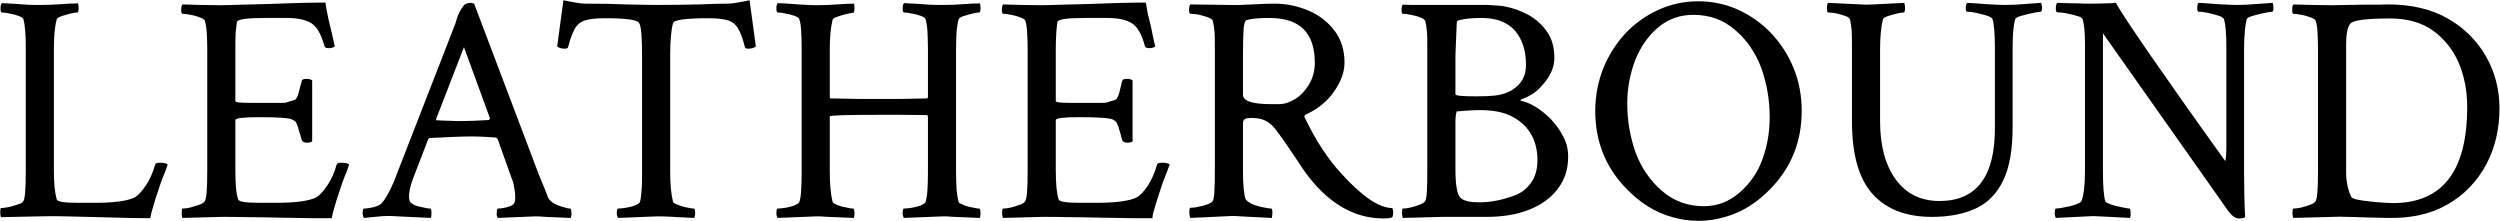 <?xml version="1.0" encoding="UTF-8"?> <svg xmlns="http://www.w3.org/2000/svg" xmlns:ooo="http://xml.openoffice.org/svg/export" xmlns:xlink="http://www.w3.org/1999/xlink" xmlns:presentation="http://sun.com/xmlns/staroffice/presentation" xmlns:smil="http://www.w3.org/2001/SMIL20/" xmlns:anim="urn:oasis:names:tc:opendocument:xmlns:animation:1.0" xmlns:svg="urn:oasis:names:tc:opendocument:xmlns:svg-compatible:1.0" version="1.2" width="96.02mm" height="8.5mm" viewBox="5194 10262 9602 850" preserveAspectRatio="xMidYMid" fill-rule="evenodd" stroke-width="28.222" stroke-linejoin="round" xml:space="preserve"> <defs class="EmbeddedBulletChars"> <g id="bullet-char-template-57356" transform="scale(0,-0)"> <path d="M 580,1141 L 1163,571 580,0 -4,571 580,1141 Z"></path> </g> <g id="bullet-char-template-57354" transform="scale(0,-0)"> <path d="M 8,1128 L 1137,1128 1137,0 8,0 8,1128 Z"></path> </g> <g id="bullet-char-template-10146" transform="scale(0,-0)"> <path d="M 174,0 L 602,739 174,1481 1456,739 174,0 Z M 1358,739 L 309,1346 659,739 1358,739 Z"></path> </g> <g id="bullet-char-template-10132" transform="scale(0,-0)"> <path d="M 2015,739 L 1276,0 717,0 1260,543 174,543 174,936 1260,936 717,1481 1274,1481 2015,739 Z"></path> </g> <g id="bullet-char-template-10007" transform="scale(0,-0)"> <path d="M 0,-2 C -7,14 -16,27 -25,37 L 356,567 C 262,823 215,952 215,954 215,979 228,992 255,992 264,992 276,990 289,987 310,991 331,999 354,1012 L 381,999 492,748 772,1049 836,1024 860,1049 C 881,1039 901,1025 922,1006 886,937 835,863 770,784 769,783 710,716 594,584 L 774,223 C 774,196 753,168 711,139 L 727,119 C 717,90 699,76 672,76 641,76 570,178 457,381 L 164,-76 C 142,-110 111,-127 72,-127 30,-127 9,-110 8,-76 1,-67 -2,-52 -2,-32 -2,-23 -1,-13 0,-2 Z"></path> </g> <g id="bullet-char-template-10004" transform="scale(0,-0)"> <path d="M 285,-33 C 182,-33 111,30 74,156 52,228 41,333 41,471 41,549 55,616 82,672 116,743 169,778 240,778 293,778 328,747 346,684 L 369,508 C 377,444 397,411 428,410 L 1163,1116 C 1174,1127 1196,1133 1229,1133 1271,1133 1292,1118 1292,1087 L 1292,965 C 1292,929 1282,901 1262,881 L 442,47 C 390,-6 338,-33 285,-33 Z"></path> </g> <g id="bullet-char-template-9679" transform="scale(0,-0)"> <path d="M 813,0 C 632,0 489,54 383,161 276,268 223,411 223,592 223,773 276,916 383,1023 489,1130 632,1184 813,1184 992,1184 1136,1130 1245,1023 1353,916 1407,772 1407,592 1407,412 1353,268 1245,161 1136,54 992,0 813,0 Z"></path> </g> <g id="bullet-char-template-8226" transform="scale(0,-0)"> <path d="M 346,457 C 273,457 209,483 155,535 101,586 74,649 74,723 74,796 101,859 155,911 209,963 273,989 346,989 419,989 480,963 531,910 582,859 608,796 608,723 608,648 583,586 532,535 482,483 420,457 346,457 Z"></path> </g> <g id="bullet-char-template-8211" transform="scale(0,-0)"> <path d="M -4,459 L 1135,459 1135,606 -4,606 -4,459 Z"></path> </g> <g id="bullet-char-template-61548" transform="scale(0,-0)"> <path d="M 173,740 C 173,903 231,1043 346,1159 462,1274 601,1332 765,1332 928,1332 1067,1274 1183,1159 1299,1043 1357,903 1357,740 1357,577 1299,437 1183,322 1067,206 928,148 765,148 601,148 462,206 346,322 231,437 173,577 173,740 Z"></path> </g> </defs> <g class="Page"> <g class="Group"> <g class="com.sun.star.drawing.ClosedBezierShape"> <g id="id3"> <rect class="BoundingBox" stroke="none" fill="none" x="5194" y="10274" width="646" height="828"></rect> <path fill="rgb(0,0,0)" stroke="none" d="M 5771,11100 C 5728,11100 5661,11099 5570,11096 5525,11095 5484,11094 5446,11093 5409,11092 5377,11092 5348,11093 L 5198,11096 C 5196,11094 5195,11087 5195,11077 5195,11066 5196,11061 5198,11061 5207,11061 5217,11059 5229,11057 5241,11054 5252,11051 5263,11047 5275,11044 5281,11039 5284,11034 5290,11025 5293,10986 5293,10918 L 5293,10449 C 5293,10394 5290,10357 5284,10336 5282,10331 5276,10327 5265,10323 5255,10319 5243,10316 5231,10314 5218,10311 5208,10310 5201,10310 5198,10310 5196,10305 5196,10294 5196,10284 5198,10277 5201,10274 5208,10274 5221,10275 5239,10276 5256,10277 5276,10278 5296,10280 5317,10281 5335,10281 5350,10281 5376,10281 5403,10280 5429,10278 5456,10276 5477,10275 5494,10275 5495,10282 5496,10288 5496,10293 5496,10304 5494,10310 5491,10310 5486,10310 5477,10311 5465,10314 5453,10317 5441,10321 5430,10324 5420,10328 5413,10332 5412,10336 5404,10364 5401,10403 5401,10451 L 5401,10919 C 5401,10963 5404,10999 5412,11028 5414,11037 5442,11041 5496,11041 L 5556,11041 C 5632,11041 5684,11034 5712,11020 5724,11013 5738,10998 5753,10976 5769,10953 5781,10926 5790,10894 5792,10889 5797,10887 5807,10887 5823,10887 5833,10889 5838,10894 5836,10901 5832,10911 5827,10925 5821,10938 5816,10952 5811,10966 5806,10980 5802,10992 5799,11002 5794,11017 5788,11034 5783,11053 5777,11072 5773,11088 5771,11100 Z "></path> </g> </g> <g class="com.sun.star.drawing.ClosedBezierShape"> <g id="id4"> <rect class="BoundingBox" stroke="none" fill="none" x="5890" y="10271" width="647" height="831"></rect> <path fill="rgb(0,0,0)" stroke="none" d="M 6468,11100 C 6448,11100 6421,11100 6387,11100 6354,11099 6314,11099 6269,11098 6223,11097 6182,11096 6145,11096 6107,11095 6074,11095 6045,11095 L 5895,11099 C 5893,11096 5892,11090 5892,11079 5892,11068 5893,11063 5895,11063 5903,11063 5913,11062 5925,11059 5938,11056 5949,11052 5960,11048 5972,11044 5978,11039 5981,11034 5987,11025 5990,10987 5990,10918 L 5990,10449 C 5990,10425 5989,10404 5988,10386 5987,10368 5984,10353 5981,10342 5979,10337 5973,10333 5962,10329 5951,10325 5939,10321 5926,10319 5913,10316 5903,10315 5895,10315 5892,10315 5890,10310 5890,10300 5890,10289 5892,10282 5895,10279 5917,10280 5940,10280 5964,10281 5989,10281 6015,10282 6043,10282 6062,10282 6088,10281 6120,10280 6152,10279 6191,10278 6236,10277 6283,10275 6323,10274 6357,10273 6392,10272 6420,10272 6444,10272 6445,10283 6448,10297 6451,10313 6454,10329 6458,10347 6463,10366 6468,10386 6471,10402 6474,10414 6477,10427 6479,10435 6480,10440 6475,10444 6468,10447 6457,10447 6446,10447 6441,10444 6440,10438 6427,10392 6410,10363 6388,10350 6365,10337 6335,10331 6296,10331 L 6213,10331 C 6141,10331 6105,10336 6104,10347 6102,10357 6101,10371 6099,10388 6098,10405 6098,10427 6098,10451 L 6098,10650 C 6098,10655 6115,10657 6151,10657 L 6217,10657 6274,10657 C 6284,10657 6291,10657 6295,10655 6300,10653 6309,10651 6322,10647 6330,10646 6337,10636 6341,10618 6346,10600 6350,10585 6353,10573 6354,10567 6360,10565 6372,10565 6382,10565 6389,10567 6393,10571 L 6393,10805 C 6389,10808 6383,10810 6373,10810 6362,10810 6356,10807 6353,10800 6350,10788 6347,10779 6344,10770 6342,10762 6340,10755 6338,10749 6334,10738 6331,10731 6329,10729 6327,10728 6323,10725 6318,10722 6307,10715 6263,10712 6187,10712 6127,10712 6098,10716 6098,10723 L 6098,10915 C 6098,10969 6101,11007 6109,11028 6111,11037 6139,11041 6193,11041 L 6253,11041 C 6329,11041 6381,11034 6409,11020 6421,11013 6435,10998 6450,10976 6466,10953 6478,10926 6487,10894 6489,10889 6494,10887 6504,10887 6520,10887 6530,10889 6535,10894 6533,10901 6529,10911 6524,10925 6518,10938 6513,10952 6508,10966 6503,10980 6499,10992 6496,11002 6491,11017 6485,11034 6480,11053 6474,11072 6470,11088 6468,11100 Z "></path> </g> </g> <g class="com.sun.star.drawing.ClosedBezierShape"> <g id="id5"> <rect class="BoundingBox" stroke="none" fill="none" x="6587" y="10272" width="803" height="828"></rect> <path fill="rgb(0,0,0)" stroke="none" d="M 6592,11099 C 6589,11096 6587,11089 6587,11080 6587,11069 6589,11063 6592,11063 6602,11063 6615,11061 6631,11057 6647,11053 6657,11047 6663,11039 6672,11028 6681,11013 6691,10994 6701,10974 6711,10951 6721,10923 L 6937,10368 C 6942,10356 6945,10347 6946,10342 6948,10337 6949,10333 6950,10329 6951,10325 6954,10319 6958,10310 6964,10298 6970,10289 6976,10282 6981,10276 6991,10273 7004,10273 L 7015,10276 7263,10931 C 7271,10950 7278,10967 7284,10982 7290,10997 7295,11010 7299,11021 7303,11029 7310,11036 7321,11043 7332,11049 7344,11054 7356,11057 7368,11061 7377,11063 7384,11063 7387,11063 7389,11071 7389,11087 7389,11088 7388,11090 7388,11092 7388,11094 7387,11096 7386,11099 7345,11097 7313,11096 7290,11095 7267,11093 7254,11093 7250,11093 L 7106,11099 C 7103,11096 7101,11089 7102,11079 7102,11068 7104,11063 7107,11063 7117,11063 7129,11061 7144,11057 7159,11053 7168,11047 7170,11041 7171,11037 7172,11034 7172,11031 7173,11027 7173,11024 7173,11021 7173,11010 7172,10997 7169,10983 7167,10968 7164,10957 7160,10949 L 7105,10795 C 7102,10792 7100,10790 7097,10790 7065,10788 7034,10786 7003,10786 6981,10786 6958,10787 6932,10788 6906,10789 6877,10791 6845,10792 L 6839,10796 6786,10933 C 6778,10953 6772,10971 6769,10985 6766,10999 6765,11010 6765,11018 6765,11030 6768,11038 6775,11043 6782,11049 6794,11054 6811,11057 6827,11061 6839,11063 6847,11063 6849,11063 6851,11068 6851,11078 6851,11088 6851,11095 6849,11099 L 6721,11093 C 6698,11091 6676,11091 6654,11093 6632,11095 6611,11097 6592,11099 Z M 6960,10727 C 6997,10727 7034,10725 7072,10723 L 7076,10717 6976,10443 6869,10719 C 6869,10723 6870,10724 6871,10724 6893,10725 6911,10726 6925,10726 6940,10727 6951,10727 6960,10727 Z "></path> </g> </g> <g class="com.sun.star.drawing.ClosedBezierShape"> <g id="id6"> <rect class="BoundingBox" stroke="none" fill="none" x="7334" y="10262" width="764" height="838"></rect> <path fill="rgb(0,0,0)" stroke="none" d="M 7568,11099 C 7565,11095 7563,11089 7563,11080 7563,11069 7565,11063 7568,11063 7576,11063 7586,11062 7598,11060 7611,11058 7622,11055 7633,11051 7644,11046 7650,11042 7652,11038 7655,11027 7657,11012 7658,10993 7660,10975 7660,10953 7660,10928 L 7660,10478 C 7660,10406 7657,10364 7649,10351 7643,10338 7599,10332 7515,10332 7484,10332 7459,10335 7442,10340 7425,10345 7411,10356 7402,10372 7393,10388 7384,10411 7376,10443 7375,10447 7370,10449 7364,10449 7350,10449 7340,10446 7334,10440 L 7358,10263 C 7376,10267 7392,10270 7406,10272 7420,10275 7432,10276 7443,10276 7503,10276 7555,10277 7601,10279 7646,10280 7684,10281 7715,10281 7778,10281 7833,10280 7879,10279 7925,10277 7961,10276 7988,10276 7998,10276 8011,10275 8025,10272 8039,10270 8055,10267 8073,10263 L 8097,10440 C 8091,10446 8081,10449 8067,10449 8060,10449 8056,10447 8055,10443 8047,10411 8039,10388 8029,10372 8020,10356 8006,10345 7989,10340 7972,10335 7947,10332 7916,10332 7829,10332 7783,10338 7779,10351 7772,10376 7768,10418 7768,10475 L 7768,10923 C 7768,10971 7772,11009 7779,11038 7781,11041 7787,11045 7798,11049 7809,11053 7820,11057 7833,11059 7845,11062 7854,11063 7859,11063 7862,11063 7864,11069 7864,11081 7864,11086 7863,11092 7861,11099 7820,11097 7787,11096 7763,11094 7739,11093 7724,11093 7717,11093 L 7568,11099 Z "></path> </g> </g> <g class="com.sun.star.drawing.ClosedBezierShape"> <g id="id7"> <rect class="BoundingBox" stroke="none" fill="none" x="8176" y="10274" width="785" height="826"></rect> <path fill="rgb(0,0,0)" stroke="none" d="M 8181,11099 C 8178,11096 8176,11089 8176,11080 8176,11069 8178,11063 8181,11063 8189,11063 8198,11062 8211,11060 8223,11058 8235,11055 8246,11051 8256,11046 8263,11042 8264,11038 8268,11027 8270,11012 8271,10994 8272,10975 8273,10953 8273,10928 L 8273,10446 C 8273,10421 8272,10399 8271,10380 8270,10361 8268,10347 8264,10336 8263,10331 8256,10327 8246,10323 8235,10319 8223,10316 8211,10314 8198,10311 8189,10310 8181,10310 8178,10310 8176,10305 8176,10294 8176,10284 8178,10278 8181,10274 8189,10274 8201,10275 8219,10276 8237,10277 8256,10279 8277,10280 8297,10281 8315,10282 8330,10282 8356,10282 8383,10281 8409,10279 8436,10277 8457,10276 8474,10276 8475,10279 8476,10286 8476,10296 8475,10306 8474,10311 8471,10311 8466,10311 8458,10313 8445,10316 8433,10319 8421,10322 8411,10326 8400,10329 8394,10333 8392,10337 8385,10365 8381,10404 8381,10452 L 8381,10636 8383,10640 C 8424,10641 8460,10641 8491,10642 8523,10642 8549,10642 8572,10642 8596,10642 8623,10642 8654,10642 8684,10641 8718,10641 8755,10640 8757,10638 8758,10637 8758,10635 L 8758,10446 C 8758,10421 8757,10399 8756,10380 8755,10361 8752,10347 8749,10336 8748,10331 8741,10327 8731,10323 8720,10319 8708,10316 8696,10314 8683,10311 8674,10310 8666,10310 8663,10310 8661,10305 8661,10294 8661,10284 8663,10277 8666,10274 8673,10274 8685,10275 8703,10276 8721,10277 8741,10278 8762,10280 8783,10281 8801,10281 8816,10281 8843,10281 8869,10280 8894,10278 8920,10276 8941,10275 8958,10275 8959,10282 8960,10288 8960,10293 8960,10304 8958,10310 8955,10310 8950,10310 8941,10311 8929,10314 8917,10317 8905,10321 8894,10324 8884,10328 8877,10332 8876,10336 8872,10349 8870,10365 8868,10384 8867,10403 8866,10426 8866,10451 L 8866,10923 C 8866,10948 8867,10971 8868,10990 8870,11009 8872,11025 8876,11038 8877,11042 8884,11045 8894,11049 8905,11054 8917,11057 8929,11059 8941,11062 8950,11063 8955,11063 8958,11063 8960,11069 8960,11082 8960,11087 8959,11092 8958,11099 8916,11097 8884,11096 8860,11095 8837,11093 8822,11093 8816,11093 L 8666,11099 C 8663,11096 8661,11089 8661,11078 8661,11068 8663,11063 8666,11063 8674,11063 8683,11062 8696,11060 8708,11058 8720,11055 8731,11051 8741,11046 8748,11042 8749,11038 8752,11027 8755,11012 8756,10994 8757,10975 8758,10953 8758,10928 L 8758,10709 8755,10704 C 8716,10704 8682,10703 8651,10703 L 8572,10703 C 8444,10703 8381,10705 8381,10709 L 8381,10923 C 8381,10971 8385,11010 8392,11038 8394,11042 8400,11045 8411,11050 8421,11054 8433,11057 8445,11059 8458,11062 8466,11063 8471,11063 8474,11063 8475,11068 8476,11078 8476,11088 8475,11095 8474,11099 8432,11097 8400,11096 8376,11095 8352,11093 8337,11093 8330,11093 L 8181,11099 Z "></path> </g> </g> <g class="com.sun.star.drawing.ClosedBezierShape"> <g id="id8"> <rect class="BoundingBox" stroke="none" fill="none" x="9041" y="10271" width="647" height="831"></rect> <path fill="rgb(0,0,0)" stroke="none" d="M 9620,11100 C 9599,11100 9572,11100 9539,11100 9505,11099 9466,11099 9420,11098 9375,11097 9333,11096 9296,11096 9259,11095 9226,11095 9197,11095 L 9047,11099 C 9044,11096 9043,11090 9043,11079 9043,11068 9044,11063 9047,11063 9054,11063 9064,11062 9077,11059 9089,11056 9101,11052 9112,11048 9123,11044 9130,11039 9132,11034 9138,11025 9141,10987 9141,10918 L 9141,10449 C 9141,10425 9140,10404 9139,10386 9138,10368 9136,10353 9132,10342 9131,10337 9124,10333 9113,10329 9102,10325 9090,10321 9077,10319 9064,10316 9054,10315 9047,10315 9044,10315 9042,10310 9042,10300 9042,10289 9044,10282 9047,10279 9068,10280 9091,10280 9116,10281 9140,10281 9166,10282 9194,10282 9213,10282 9239,10281 9271,10280 9304,10279 9342,10278 9388,10277 9434,10275 9474,10274 9509,10273 9543,10272 9572,10272 9595,10272 9597,10283 9599,10297 9602,10313 9606,10329 9610,10347 9615,10366 9619,10386 9622,10402 9625,10414 9628,10427 9630,10435 9631,10440 9627,10444 9619,10447 9609,10447 9598,10447 9592,10444 9591,10438 9579,10392 9562,10363 9539,10350 9517,10337 9486,10331 9447,10331 L 9364,10331 C 9292,10331 9256,10336 9255,10347 9254,10357 9252,10371 9251,10388 9250,10405 9249,10427 9249,10451 L 9249,10650 C 9249,10655 9267,10657 9302,10657 L 9368,10657 9425,10657 C 9435,10657 9442,10657 9447,10655 9451,10653 9460,10651 9473,10647 9482,10646 9488,10636 9493,10618 9497,10600 9501,10585 9504,10573 9505,10567 9511,10565 9523,10565 9533,10565 9540,10567 9544,10571 L 9544,10805 C 9541,10808 9534,10810 9524,10810 9514,10810 9507,10807 9504,10800 9501,10788 9498,10779 9496,10770 9493,10762 9491,10755 9490,10749 9485,10738 9482,10731 9480,10729 9478,10728 9475,10725 9470,10722 9458,10715 9414,10712 9338,10712 9279,10712 9249,10716 9249,10723 L 9249,10915 C 9249,10969 9253,11007 9260,11028 9263,11037 9291,11041 9344,11041 L 9404,11041 C 9480,11041 9532,11034 9560,11020 9573,11013 9587,10998 9602,10976 9617,10953 9629,10926 9638,10894 9640,10889 9646,10887 9656,10887 9671,10887 9682,10889 9687,10894 9684,10901 9680,10911 9675,10925 9670,10938 9664,10952 9659,10966 9655,10980 9650,10992 9647,11002 9642,11017 9637,11034 9631,11053 9625,11072 9621,11088 9620,11100 Z "></path> </g> </g> <g class="com.sun.star.drawing.ClosedBezierShape"> <g id="id9"> <rect class="BoundingBox" stroke="none" fill="none" x="9761" y="10276" width="786" height="826"></rect> <path fill="rgb(0,0,0)" stroke="none" d="M 10508,11101 C 10393,11101 10292,11041 10206,10922 10200,10913 10191,10901 10181,10885 10171,10869 10152,10842 10125,10802 10111,10783 10100,10767 10089,10754 10079,10741 10067,10732 10053,10725 10040,10718 10021,10715 9998,10715 9989,10715 9982,10716 9976,10719 9971,10721 9968,10727 9968,10736 L 9968,10919 C 9968,10973 9972,11009 9978,11027 9982,11033 9990,11039 10002,11045 10015,11051 10029,11055 10044,11058 10059,11061 10070,11063 10076,11063 10080,11063 10081,11068 10081,11080 10081,11086 10080,11092 10079,11099 10037,11097 10003,11095 9976,11094 9949,11092 9930,11091 9917,11092 L 9766,11099 C 9764,11096 9762,11089 9762,11076 9762,11065 9764,11060 9766,11060 9774,11060 9785,11059 9797,11056 9809,11054 9820,11051 9831,11047 9842,11043 9849,11039 9852,11034 9858,11025 9860,10986 9860,10917 L 9860,10448 C 9860,10425 9860,10403 9859,10385 9857,10367 9855,10353 9852,10342 9850,10337 9844,10332 9832,10328 9821,10324 9809,10321 9797,10318 9784,10316 9774,10315 9766,10315 9763,10315 9761,10310 9761,10300 9761,10289 9763,10282 9766,10279 L 9915,10281 C 9939,10282 9968,10281 10003,10279 10038,10277 10067,10276 10090,10276 10134,10276 10177,10285 10218,10302 10259,10319 10293,10345 10319,10379 10345,10413 10358,10454 10358,10503 10358,10538 10345,10574 10319,10612 10293,10650 10257,10680 10213,10700 10204,10704 10202,10708 10205,10713 10246,10799 10293,10872 10348,10931 10427,11018 10492,11061 10541,11061 10544,11066 10545,11072 10545,11079 10545,11086 10544,11092 10541,11097 10533,11100 10522,11101 10508,11101 Z M 10076,10662 L 10107,10662 C 10127,10662 10148,10655 10169,10642 10190,10629 10207,10610 10222,10586 10236,10562 10244,10534 10244,10503 10244,10388 10186,10331 10070,10331 10032,10331 10003,10333 9983,10339 9976,10341 9971,10354 9970,10380 9969,10405 9968,10437 9968,10476 L 9968,10626 C 9968,10650 10004,10662 10076,10662 Z "></path> </g> </g> <g class="com.sun.star.drawing.ClosedBezierShape"> <g id="id10"> <rect class="BoundingBox" stroke="none" fill="none" x="10577" y="10280" width="642" height="820"></rect> <path fill="rgb(0,0,0)" stroke="none" d="M 10582,11099 C 10580,11096 10579,11090 10579,11079 10579,11068 10580,11063 10582,11063 10590,11063 10600,11062 10612,11059 10624,11056 10636,11052 10647,11048 10659,11044 10665,11039 10668,11034 10674,11025 10676,10986 10676,10918 L 10676,10449 C 10676,10425 10676,10404 10675,10386 10673,10367 10671,10353 10668,10342 10666,10337 10660,10333 10649,10329 10637,10324 10625,10321 10613,10319 10600,10316 10590,10315 10582,10315 10579,10315 10577,10310 10577,10301 10577,10290 10579,10283 10582,10280 10604,10281 10627,10281 10651,10281 L 10730,10281 10834,10281 10905,10281 C 10915,10281 10926,10282 10938,10283 10949,10283 10960,10285 10970,10286 11003,10292 11035,10303 11064,10319 11093,10335 11117,10357 11136,10384 11155,10411 11164,10445 11164,10485 11164,10513 11154,10541 11135,10568 11116,10593 11099,10611 11083,10621 11067,10631 11053,10638 11041,10642 11035,10644 11032,10647 11035,10649 11051,10652 11070,10659 11091,10672 11111,10684 11131,10700 11150,10719 11169,10739 11185,10761 11198,10786 11211,10810 11217,10836 11217,10864 11217,10911 11204,10952 11178,10986 11152,11021 11116,11048 11068,11067 11021,11086 10966,11095 10902,11095 L 10732,11095 10582,11099 Z M 10866,10632 C 10893,10632 10916,10631 10936,10629 10970,10625 10998,10614 11021,10593 11043,10573 11055,10546 11055,10512 11055,10455 11040,10411 11012,10379 10983,10347 10941,10331 10885,10331 10846,10331 10817,10334 10797,10340 10792,10341 10789,10344 10789,10351 L 10784,10476 10784,10624 C 10784,10630 10812,10632 10866,10632 Z M 10871,11039 C 10892,11039 10912,11038 10933,11034 10953,11031 10977,11025 11005,11015 11033,11006 11056,10989 11073,10966 11091,10942 11099,10912 11099,10877 11099,10841 11092,10809 11076,10780 11060,10751 11036,10728 11004,10711 10972,10693 10930,10685 10879,10685 10870,10685 10858,10685 10843,10686 10828,10687 10810,10688 10789,10690 10786,10699 10784,10712 10784,10730 L 10784,10912 C 10784,10974 10791,11011 10804,11022 10817,11034 10840,11039 10871,11039 Z "></path> </g> </g> <g class="com.sun.star.drawing.ClosedBezierShape"> <g id="id11"> <rect class="BoundingBox" stroke="none" fill="none" x="11321" y="10266" width="794" height="846"></rect> <path fill="rgb(0,0,0)" stroke="none" d="M 11438,10984 C 11360,10903 11321,10804 11321,10688 11321,10630 11332,10575 11352,10524 11373,10473 11401,10429 11437,10390 11473,10352 11515,10322 11563,10300 11611,10278 11662,10267 11717,10267 11772,10267 11823,10278 11871,10300 11919,10322 11961,10352 11997,10390 12034,10429 12062,10473 12083,10524 12104,10575 12114,10630 12114,10688 12114,10804 12075,10903 11997,10984 11944,11040 11884,11078 11817,11096 11751,11115 11684,11115 11617,11096 11551,11078 11491,11040 11438,10984 Z M 11737,11054 C 11790,11054 11836,11036 11876,11001 11915,10967 11945,10925 11963,10874 11982,10823 11991,10769 11991,10711 11991,10646 11980,10583 11959,10524 11937,10465 11904,10416 11858,10377 11813,10338 11760,10319 11698,10319 11646,10319 11601,10335 11563,10367 11525,10399 11496,10440 11475,10492 11455,10544 11444,10600 11444,10660 11444,10726 11455,10788 11476,10848 11498,10906 11531,10955 11577,10995 11622,11034 11676,11054 11737,11054 Z "></path> </g> </g> <g class="com.sun.star.drawing.ClosedBezierShape"> <g id="id12"> <rect class="BoundingBox" stroke="none" fill="none" x="12210" y="10273" width="828" height="823"></rect> <path fill="rgb(0,0,0)" stroke="none" d="M 12614,11095 C 12515,11095 12440,11066 12387,11008 12334,10950 12307,10857 12307,10728 L 12307,10446 C 12307,10420 12307,10398 12306,10380 12304,10361 12302,10346 12299,10336 12297,10331 12291,10326 12280,10323 12269,10319 12258,10316 12245,10313 12233,10311 12223,10310 12216,10310 12212,10310 12211,10304 12211,10293 12211,10283 12212,10277 12216,10273 L 12364,10280 C 12371,10280 12386,10279 12410,10278 12434,10277 12467,10275 12508,10273 12510,10280 12511,10286 12511,10291 12511,10303 12509,10310 12506,10310 12501,10310 12492,10311 12480,10314 12467,10317 12456,10320 12445,10324 12434,10327 12428,10331 12426,10336 12419,10364 12415,10402 12415,10451 L 12415,10728 C 12415,10821 12435,10896 12475,10951 12515,11006 12571,11034 12643,11034 12785,11034 12856,10941 12856,10755 L 12856,10445 C 12856,10393 12853,10356 12847,10336 12845,10331 12838,10326 12825,10322 12811,10318 12797,10314 12782,10311 12768,10308 12756,10307 12749,10307 12746,10307 12744,10302 12744,10292 12744,10283 12746,10277 12749,10273 12756,10273 12769,10274 12786,10275 12803,10277 12822,10278 12843,10279 12863,10280 12880,10281 12895,10281 12917,10281 12944,10280 12977,10277 13009,10275 13028,10273 13034,10273 13036,10280 13037,10286 13037,10292 13037,10302 13035,10307 13032,10307 13027,10307 13016,10309 13001,10312 12985,10315 12970,10319 12957,10323 12943,10327 12935,10331 12934,10336 12930,10349 12928,10365 12926,10384 12925,10403 12924,10425 12924,10451 L 12924,10752 C 12924,10838 12912,10905 12888,10955 12864,11005 12829,11041 12782,11063 12736,11084 12680,11095 12614,11095 Z "></path> </g> </g> <g class="com.sun.star.drawing.ClosedBezierShape"> <g id="id13"> <rect class="BoundingBox" stroke="none" fill="none" x="13086" y="10273" width="841" height="829"></rect> <path fill="rgb(0,0,0)" stroke="none" d="M 13793,11101 C 13780,11101 13766,11091 13752,11072 L 13271,10390 13271,10920 C 13271,10976 13274,11015 13280,11035 13281,11039 13289,11042 13301,11047 13314,11052 13328,11055 13343,11058 13358,11061 13368,11063 13373,11063 13375,11063 13377,11067 13377,11077 13378,11087 13377,11094 13375,11099 13334,11097 13301,11095 13278,11094 13254,11093 13239,11092 13233,11092 L 13090,11099 C 13088,11096 13086,11090 13086,11080 13086,11068 13088,11063 13090,11063 13098,11063 13110,11061 13125,11058 13140,11055 13154,11052 13167,11047 13180,11042 13188,11038 13189,11033 13197,11013 13202,10974 13202,10916 L 13202,10429 C 13202,10386 13199,10355 13193,10336 13191,10331 13184,10326 13171,10323 13158,10319 13145,10316 13130,10313 13115,10311 13103,10309 13095,10309 13092,10309 13090,10304 13090,10293 13090,10283 13092,10277 13095,10273 13127,10274 13154,10275 13175,10275 13196,10276 13212,10276 13221,10276 13243,10276 13262,10276 13278,10275 13295,10275 13309,10274 13321,10273 13336,10302 13379,10366 13449,10468 13519,10569 13616,10707 13741,10881 13744,10867 13745,10850 13745,10831 L 13745,10445 C 13745,10393 13742,10356 13736,10336 13734,10331 13727,10326 13714,10322 13701,10318 13687,10314 13672,10311 13657,10308 13646,10307 13638,10307 13635,10307 13633,10302 13633,10292 13633,10283 13635,10277 13638,10273 13646,10273 13658,10274 13675,10275 13693,10277 13712,10278 13732,10279 13752,10280 13770,10281 13785,10281 13806,10281 13833,10280 13866,10277 13899,10275 13918,10273 13923,10273 13925,10280 13926,10286 13926,10292 13926,10302 13924,10307 13921,10307 13916,10307 13906,10309 13890,10312 13874,10315 13860,10319 13846,10323 13832,10327 13825,10331 13823,10336 13820,10349 13817,10365 13816,10384 13814,10403 13813,10425 13813,10451 L 13813,10922 C 13813,10974 13814,11032 13817,11096 13813,11099 13806,11101 13793,11101 Z "></path> </g> </g> <g class="com.sun.star.drawing.ClosedBezierShape"> <g id="id14"> <rect class="BoundingBox" stroke="none" fill="none" x="13997" y="10279" width="799" height="822"></rect> <path fill="rgb(0,0,0)" stroke="none" d="M 14003,11099 C 14000,11096 13999,11090 13999,11080 13999,11069 14000,11063 14003,11063 14010,11063 14020,11062 14033,11059 14045,11056 14057,11052 14068,11048 14079,11044 14086,11039 14088,11034 14094,11025 14097,10987 14097,10918 L 14097,10449 C 14097,10425 14096,10404 14095,10386 14094,10368 14092,10353 14088,10342 14087,10337 14080,10333 14069,10329 14058,10325 14046,10321 14033,10319 14020,10316 14010,10315 14003,10315 13999,10315 13998,10310 13998,10300 13998,10289 13999,10282 14003,10279 14024,10280 14047,10280 14072,10281 14096,10281 14122,10282 14150,10282 L 14271,10280 C 14295,10280 14315,10280 14330,10280 14346,10279 14358,10279 14366,10279 14456,10279 14533,10297 14597,10334 14661,10371 14709,10420 14743,10480 14777,10540 14794,10607 14794,10678 14794,10758 14777,10830 14743,10894 14708,10959 14659,11010 14595,11047 14531,11084 14454,11101 14365,11099 L 14277,11097 C 14252,11096 14229,11095 14209,11095 14188,11094 14169,11094 14153,11095 L 14003,11099 Z M 14385,11042 C 14575,11042 14670,10919 14670,10673 14670,10611 14659,10554 14637,10502 14614,10451 14581,10410 14538,10379 14495,10349 14441,10333 14376,10333 L 14370,10333 C 14281,10333 14231,10340 14221,10353 14210,10367 14205,10393 14205,10432 L 14205,10923 C 14205,10957 14211,10988 14224,11017 14225,11021 14232,11025 14245,11028 14257,11031 14272,11033 14290,11035 14308,11037 14325,11039 14343,11040 14360,11041 14374,11042 14385,11042 Z "></path> </g> </g> </g> </g> </svg> 